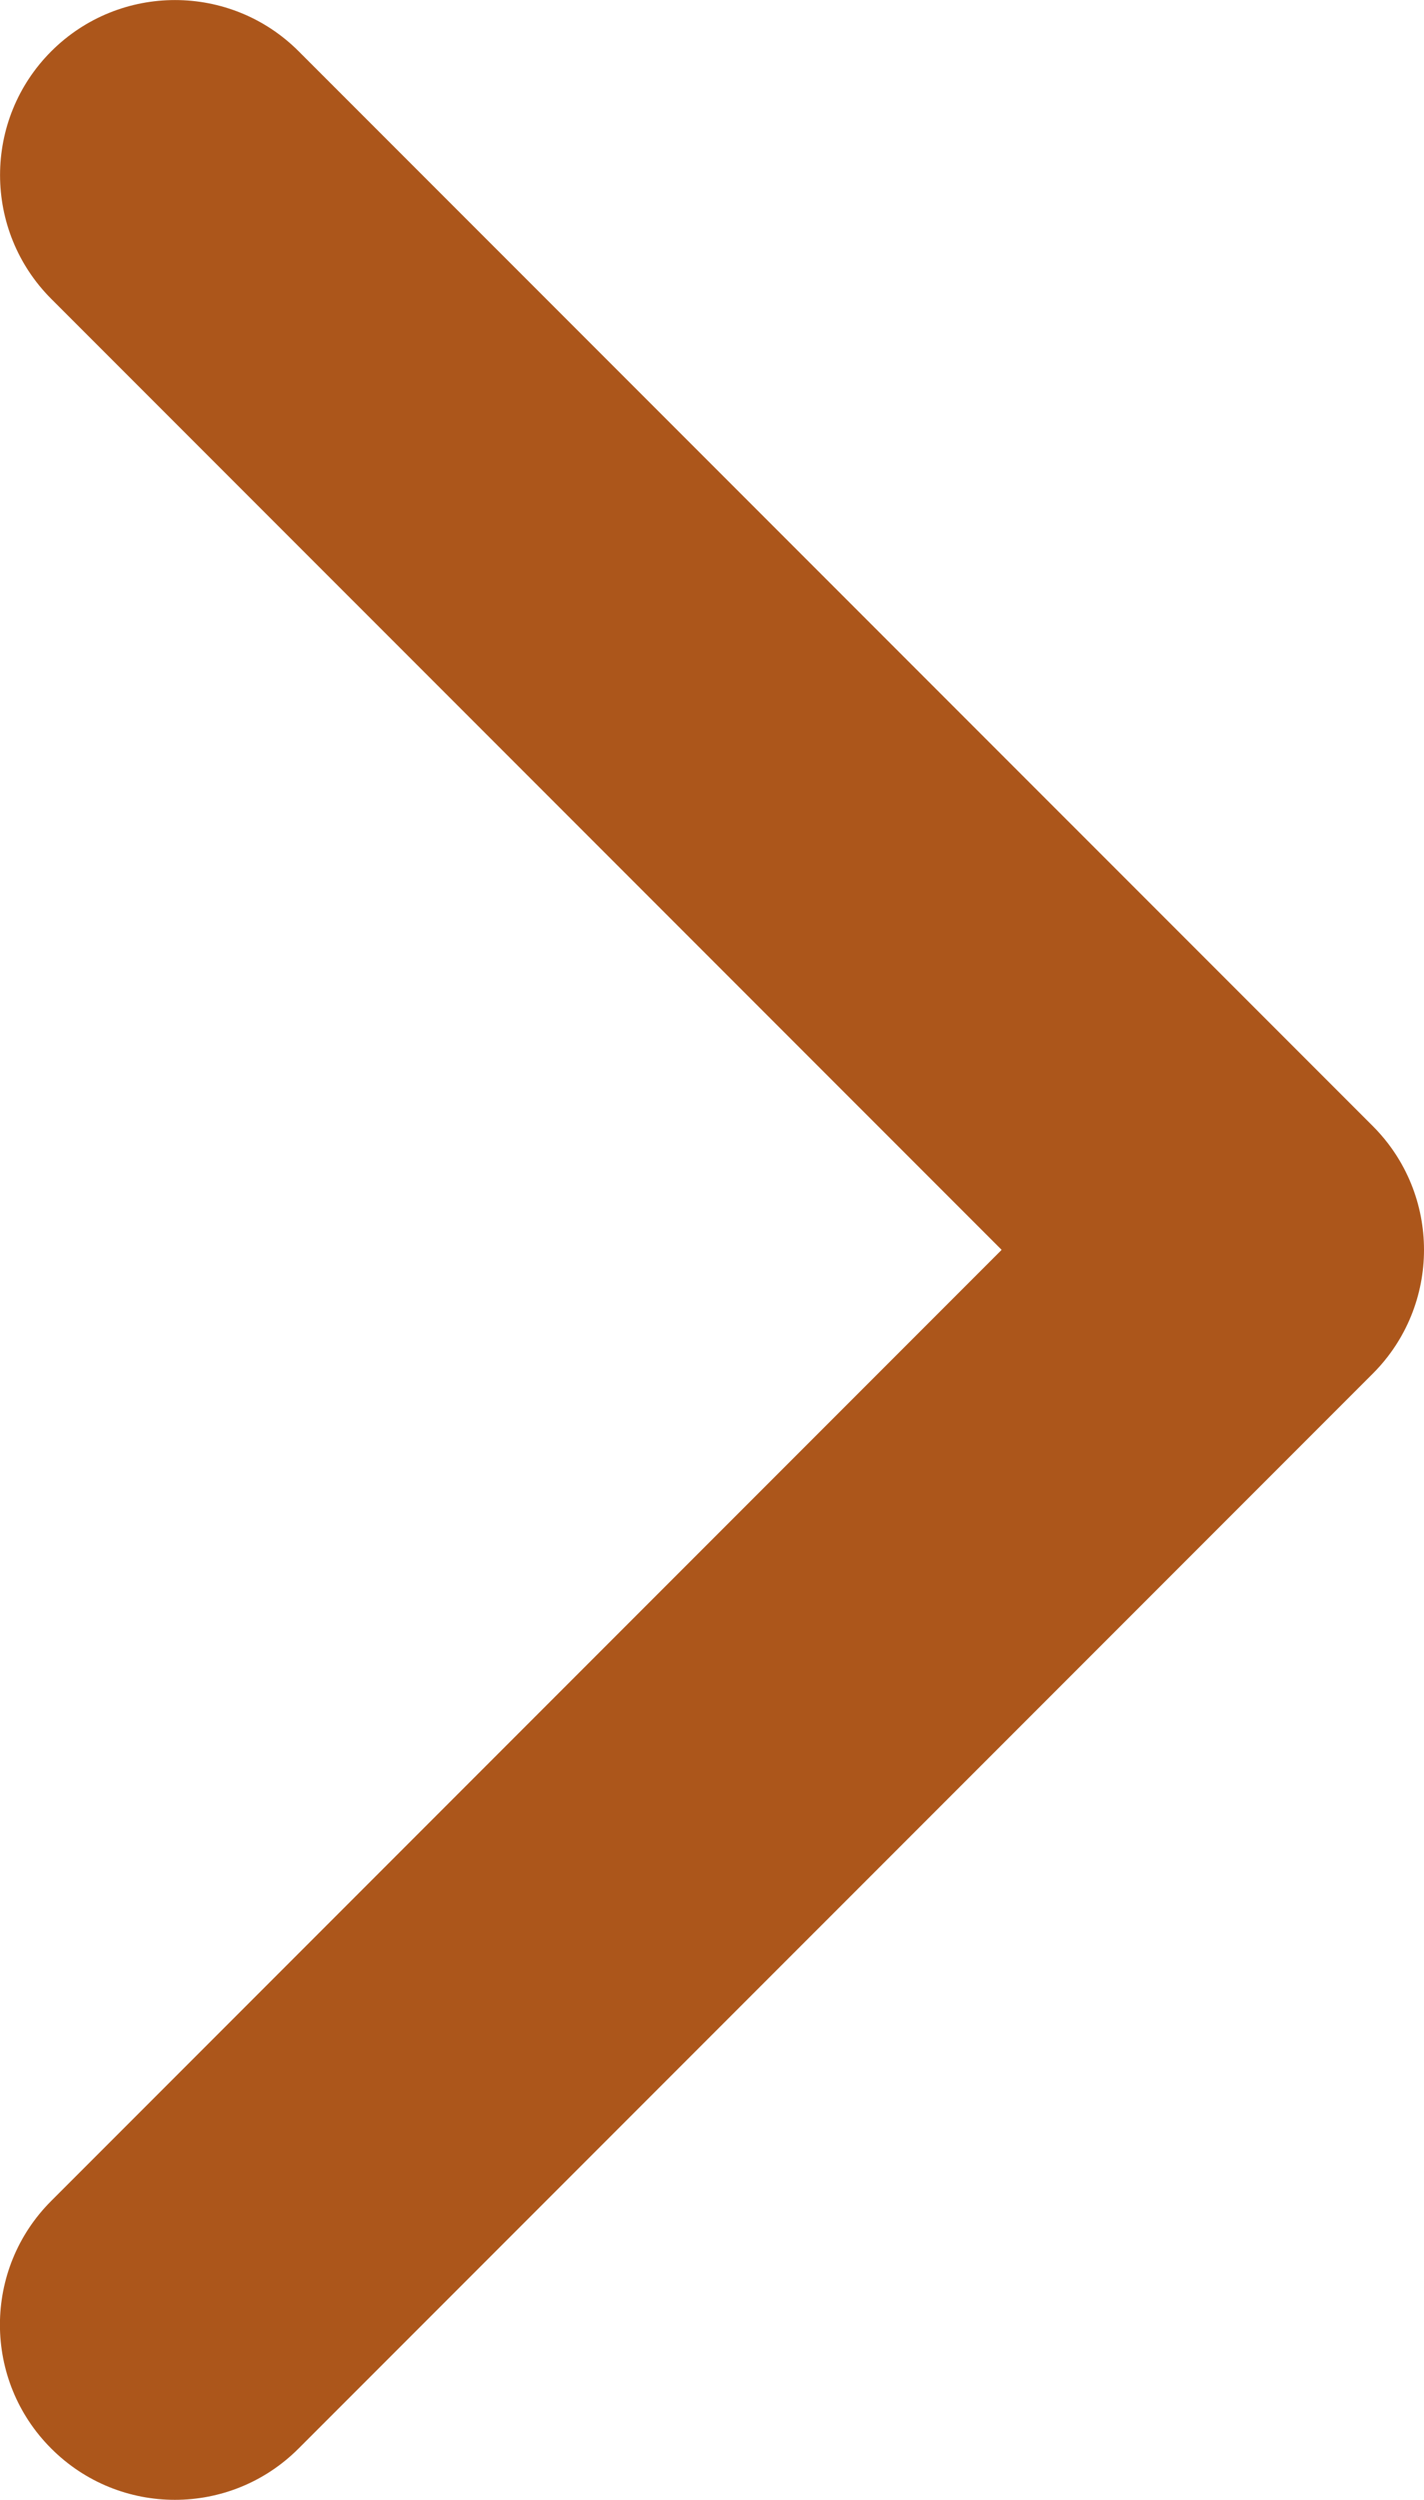 <?xml version="1.0" encoding="utf-8"?>
<!-- Generator: Adobe Illustrator 16.0.0, SVG Export Plug-In . SVG Version: 6.00 Build 0)  -->
<!DOCTYPE svg PUBLIC "-//W3C//DTD SVG 1.1//EN" "http://www.w3.org/Graphics/SVG/1.1/DTD/svg11.dtd">
<svg version="1.1" id="Layer_1" xmlns="http://www.w3.org/2000/svg" xmlns:xlink="http://www.w3.org/1999/xlink" x="0px" y="0px"
	 width="20px" height="35.086px" viewBox="0 0 20 35.086" enable-background="new 0 0 20 35.086" xml:space="preserve">
<g>
	<path fill="#AC561B" d="M19.28,19.28L4.194,34.365c-0.96,0.961-2.516,0.961-3.475,0c-0.96-0.959-0.96-2.515,0-3.474l13.349-13.349
		L0.72,4.195c-0.959-0.96-0.959-2.516,0-3.475c0.96-0.959,2.516-0.959,3.475,0l15.087,15.086C19.761,16.286,20,16.914,20,17.542
		S19.76,18.8,19.28,19.28z"/>
</g>
</svg>
